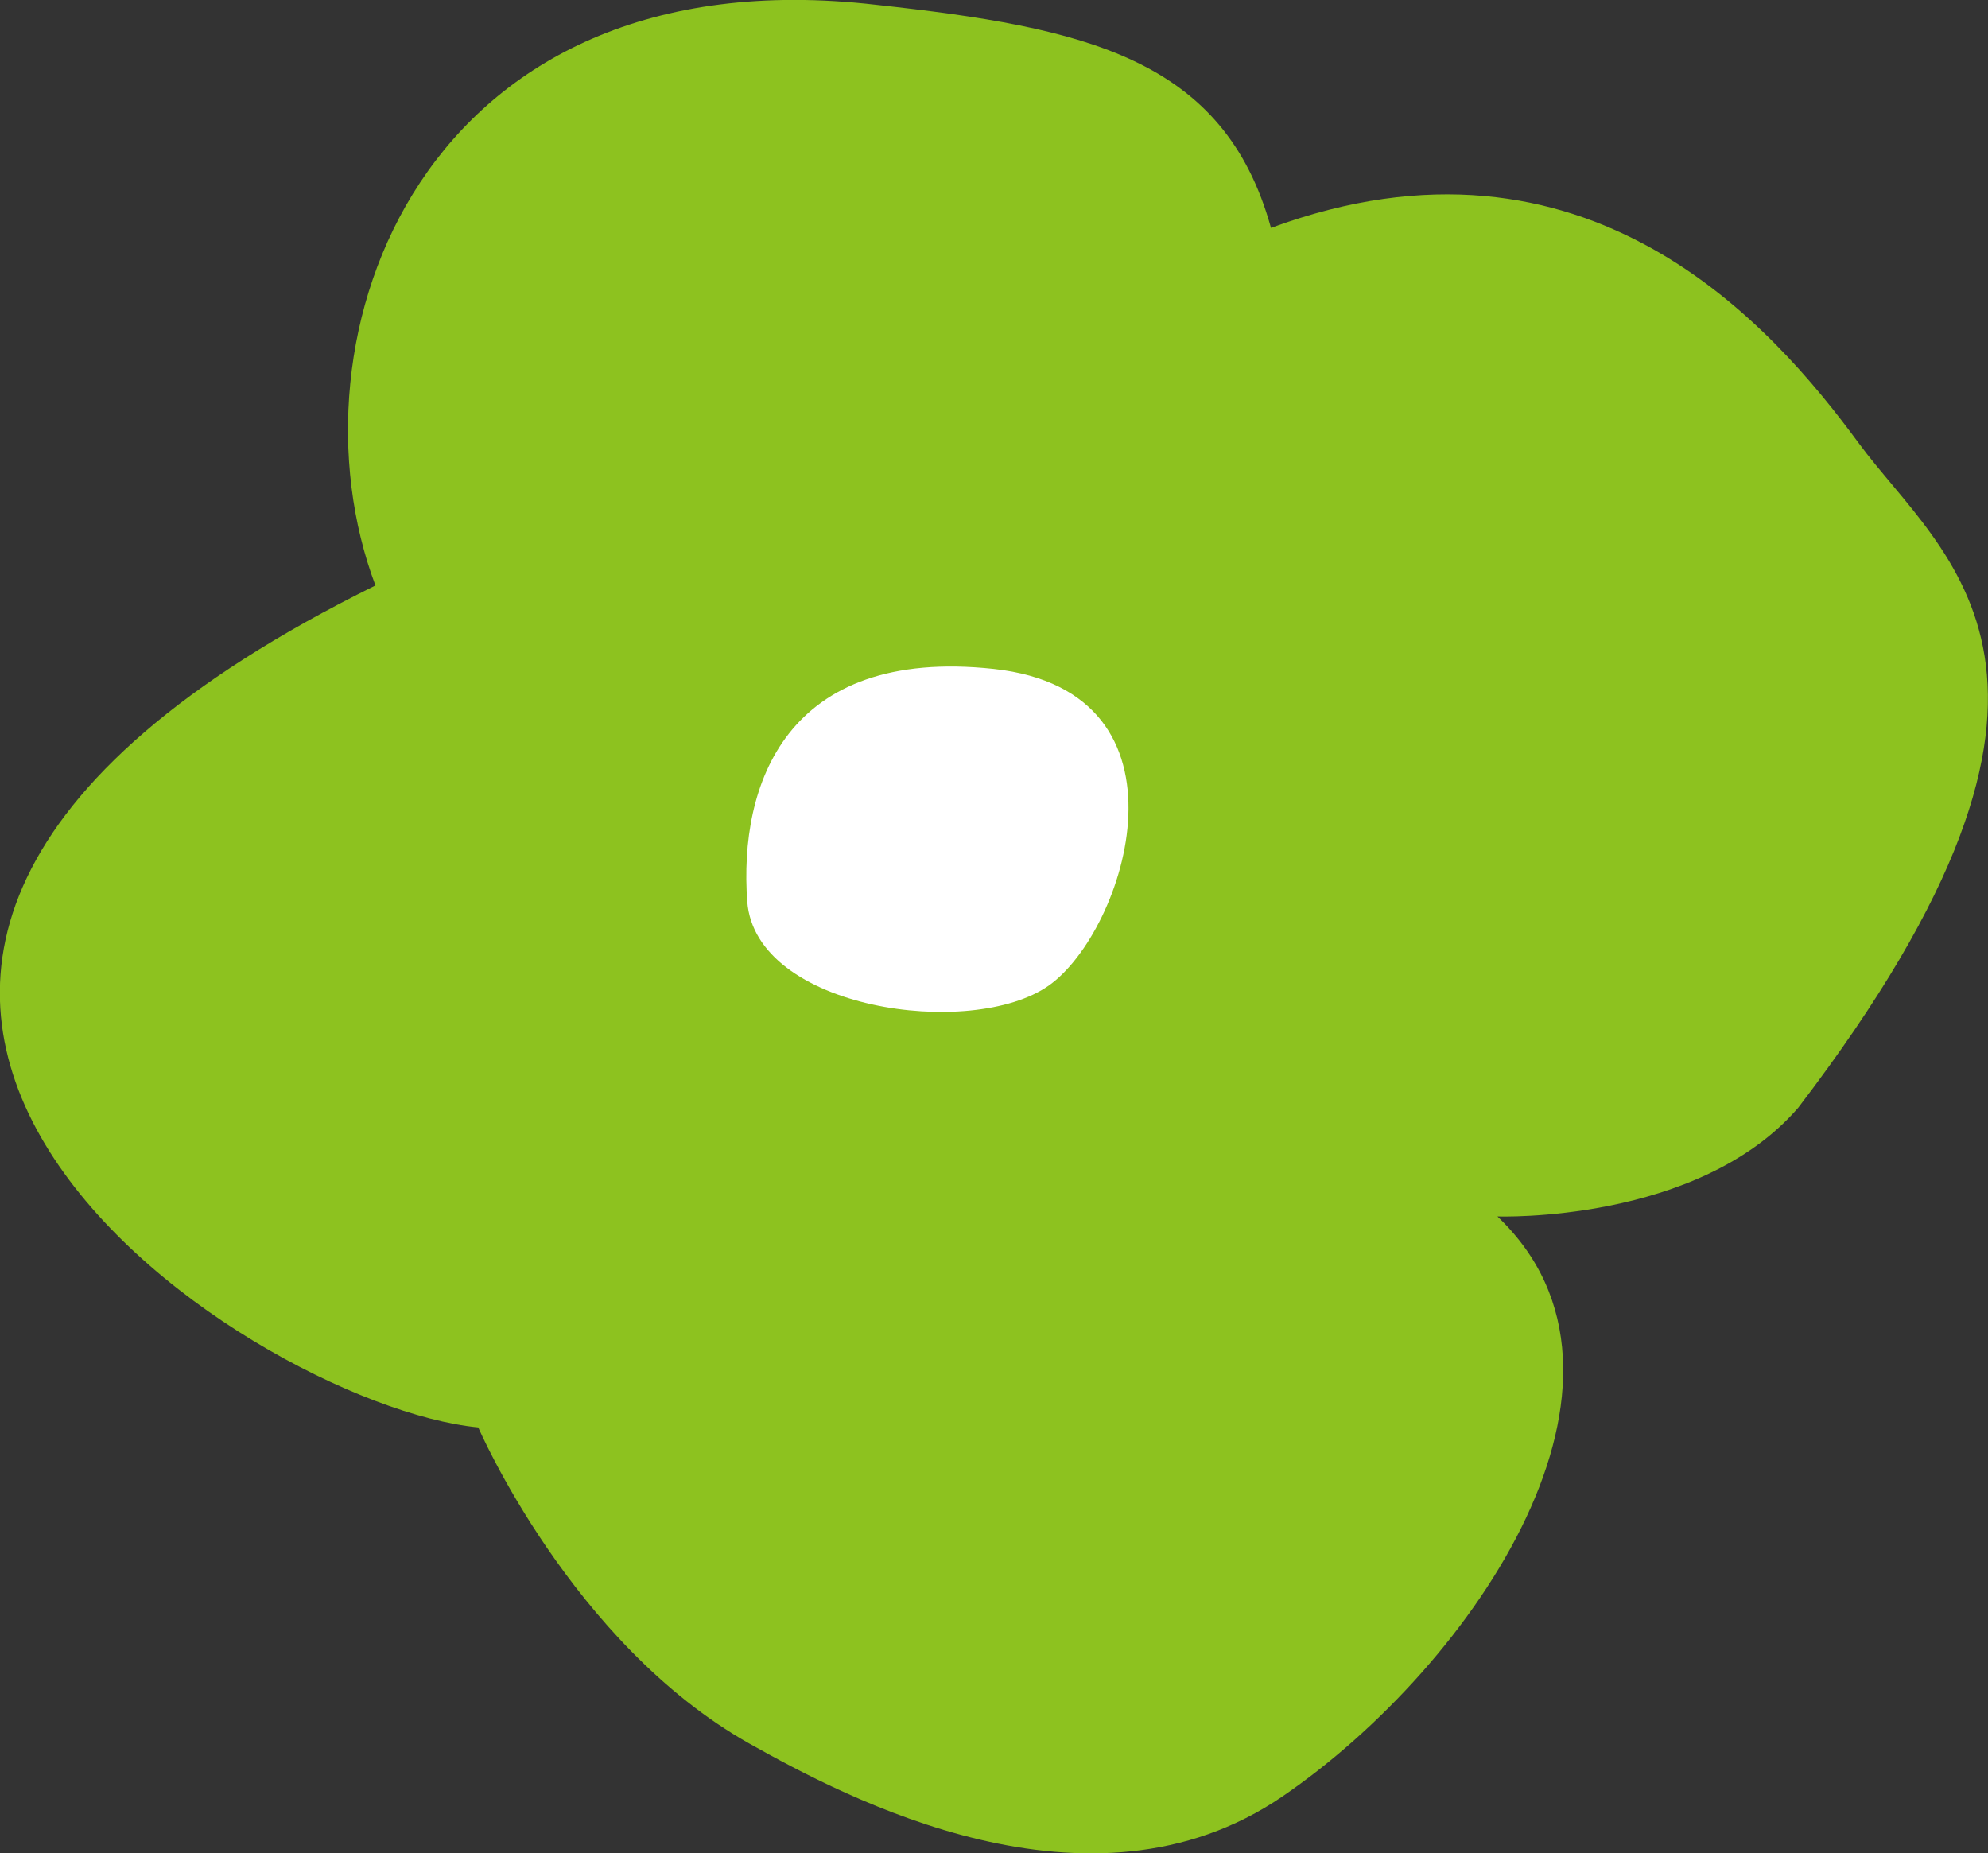 <?xml version="1.0" encoding="UTF-8"?>
<svg id="_レイヤー_2" data-name="レイヤー 2" xmlns="http://www.w3.org/2000/svg" viewBox="0 0 82.18 76.6">
  <rect x="0" y="0" width="82.18" height="76.6" fill="#333333" stroke="none"/>
  <defs>
    <style>
      .cls-1 {
        fill: #fff;
      }

      .cls-2 {
        fill: #8dc21f;
      }
    </style>
  </defs>
  <g id="_レイヤー_3" data-name="レイヤー 3">
    <g>
      <path class="cls-2" d="M19.76,59c-9.58-.93-36.77-18.75-4.24-34.8C11.67,13.99,17.38-1.99,36.23,.2c8.63,.94,14.37,2.2,16.31,9.22,13.08-4.82,20.77,4.1,24.29,8.89,3.52,4.78,11.2,9.55-2.49,27.47-4.14,4.8-12.44,4.5-12.44,4.5,7.04,6.69-.91,18.52-8.88,23.97-7.97,5.45-18.08,.04-22.04-2.18-7.36-4.14-11.21-13.07-11.21-13.07Z"/>
      <path class="cls-1" d="M30.89,37.26c-.35-4.79,1.57-10.54,10.19-9.61,8.62,.94,5.46,10.85,2.27,13.09-3.19,2.24-12.13,.99-12.46-3.48Z"/>
    </g>
  </g>
</svg>